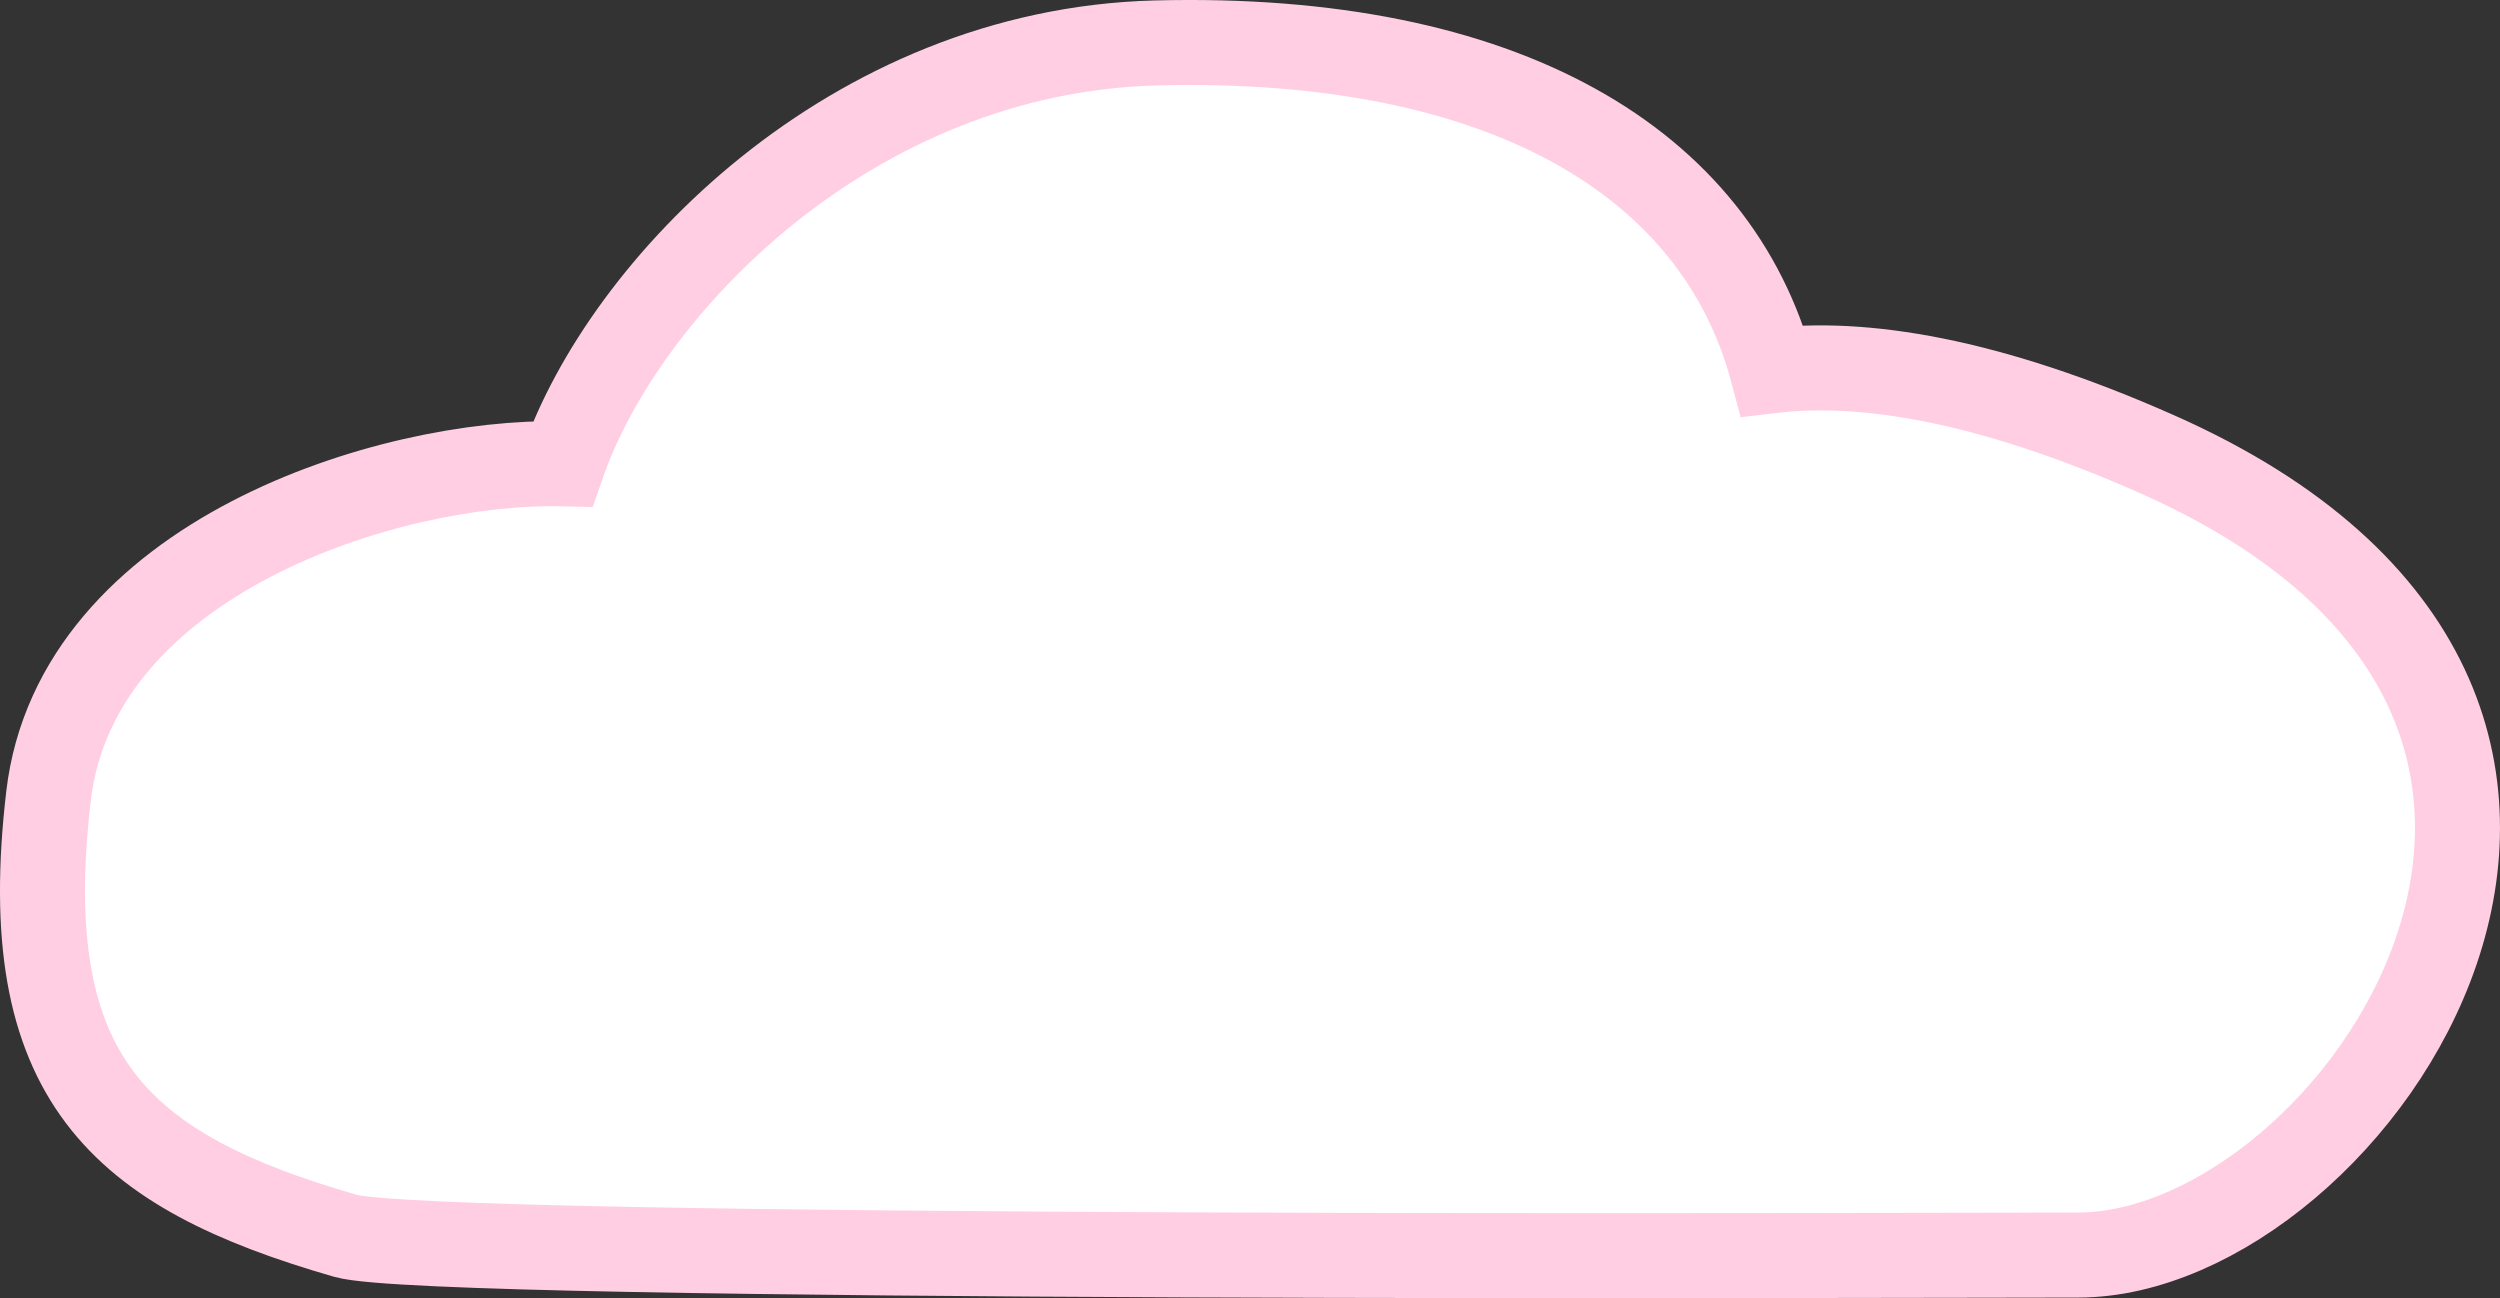 <?xml version="1.0" encoding="UTF-8"?> <svg xmlns="http://www.w3.org/2000/svg" width="441" height="229" viewBox="0 0 441 229" fill="none"><rect x="0" y="0" width="441" height="229" fill="#333333" stroke="none"/><path d="M8.554 140.462C13.459 98.441 68.668 81.082 99.263 81.814C110.087 50.689 150.076 8.97 203.855 7.578C265.628 5.978 302.859 28.858 312.623 65.385C328.388 63.504 350.461 66.788 380.579 80.155C481.865 125.109 415.213 221.393 366.557 221.393C337.635 221.393 76.312 222.432 60.944 217.999C21.119 206.512 2.733 190.326 8.554 140.462Z" fill="white" stroke="#FFCEE3" stroke-width="15"></path></svg> 